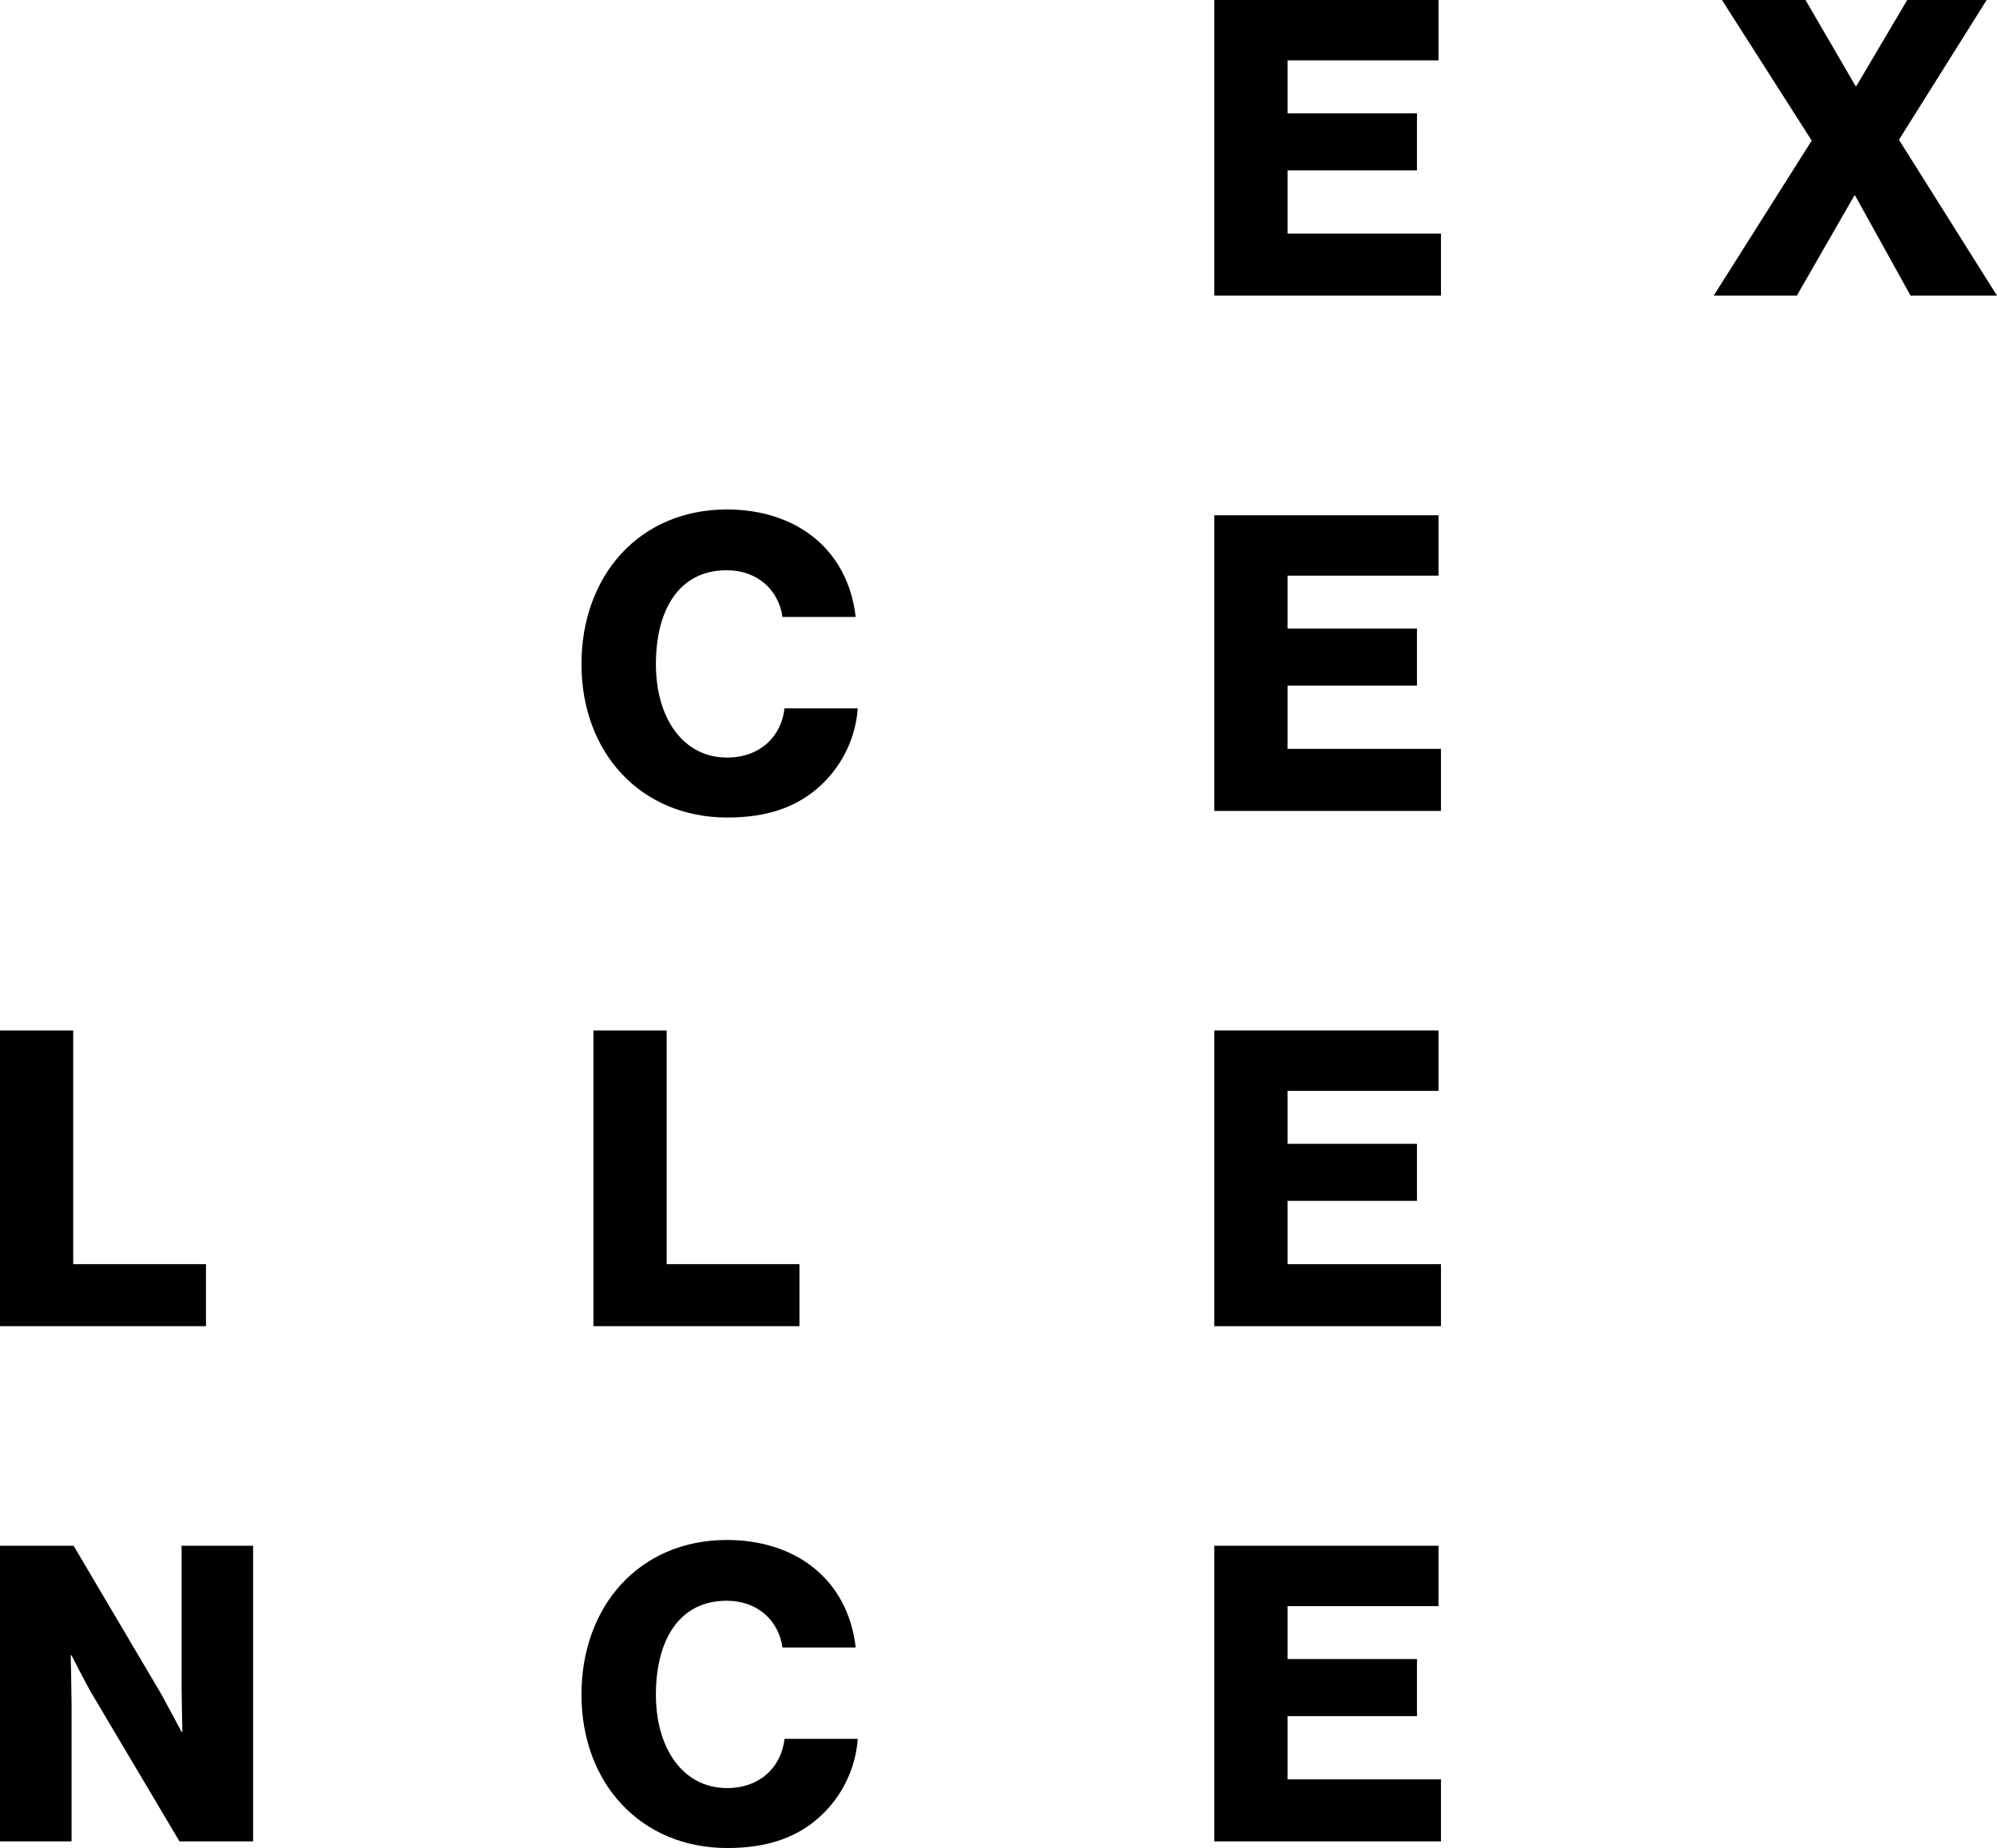 <?xml version="1.0" encoding="UTF-8"?> <svg xmlns="http://www.w3.org/2000/svg" xmlns:xlink="http://www.w3.org/1999/xlink" version="1.1" id="Capa_1" x="0px" y="0px" viewBox="0 0 484.68 448.628" style="enable-background:new 0 0 484.68 448.628;" xml:space="preserve"> <g> <g> <path d="M294.719,0h54.409v14.656h-36.642v12.849H343.906v13.853h-31.42v15.359h37.243 v15.057h-55.01V0z"></path> </g> <g> <path d="M439.708,34.13L417.925,0h20.277l12.146,20.88h0.199L462.897,0h19.273 l-21.283,33.93l23.793,37.844h-20.979l-13.453-24.293h-0.199l-13.953,24.293h-20.179 L439.708,34.13z"></path> </g> <g> <path d="M141.124,161.22c0-21.381,13.953-37.543,35.335-37.543 c8.331,0,15.358,2.409,20.478,6.324c6.224,4.718,9.838,11.745,10.741,19.776 H189.91c-0.904-6.424-5.923-11.343-13.552-11.343 c-11.645,0-17.166,9.737-17.166,22.786c0,13.15,6.625,22.687,17.266,22.687 c7.93,0,13.15-5.019,13.953-11.945h17.768 c-0.502,7.127-3.714,13.652-8.633,18.37c-5.521,5.321-12.849,8.131-22.988,8.131 C155.479,198.462,141.124,182.703,141.124,161.22z"></path> </g> <g> <path d="M294.719,125.082h54.409v14.656h-36.642v12.849H343.906v13.853h-31.42v15.359 h37.243v15.057h-55.01V125.082z"></path> </g> <g> <path d="M294.719,250.165h54.409v14.656h-36.642v12.849H343.906v13.852h-31.42v15.359 h37.243v15.058h-55.01V250.165z"></path> </g> <g> <path d="M144.035,250.165h17.768v56.716h32.223v15.058H144.035V250.165z"></path> </g> <g> <path d="M0.001,250.165h17.768v56.716h32.223v15.058H0.001V250.165z"></path> </g> <g> <path d="M0,375.246h17.868l21.281,36.037c1.104,2.01,4.919,9.137,4.919,9.137h0.201 c0,0-0.201-8.633-0.201-11.143v-34.031h17.366v71.774H43.566l-21.081-35.534 c-1.205-1.908-5.12-9.637-5.12-9.637H17.165c0,0,0.201,9.235,0.201,11.744v33.426 H0V375.246z"></path> </g> <g> <path d="M141.124,411.385c0-21.381,13.953-37.544,35.335-37.544 c8.331,0,15.358,2.412,20.478,6.326c6.224,4.715,9.838,11.744,10.741,19.773 H189.91c-0.904-6.424-5.923-11.343-13.552-11.343 c-11.645,0-17.166,9.738-17.166,22.786c0,13.15,6.625,22.688,17.266,22.688 c7.93,0,13.15-5.019,13.953-11.947h17.768 c-0.502,7.127-3.714,13.653-8.633,18.372c-5.521,5.32-12.849,8.13-22.988,8.13 C155.479,448.628,141.124,432.867,141.124,411.385z"></path> </g> <g> <path d="M294.719,375.246h54.409v14.656h-36.642v12.849H343.906v13.852h-31.42v15.359 h37.243v15.058h-55.01V375.246z"></path> </g> </g> </svg> 